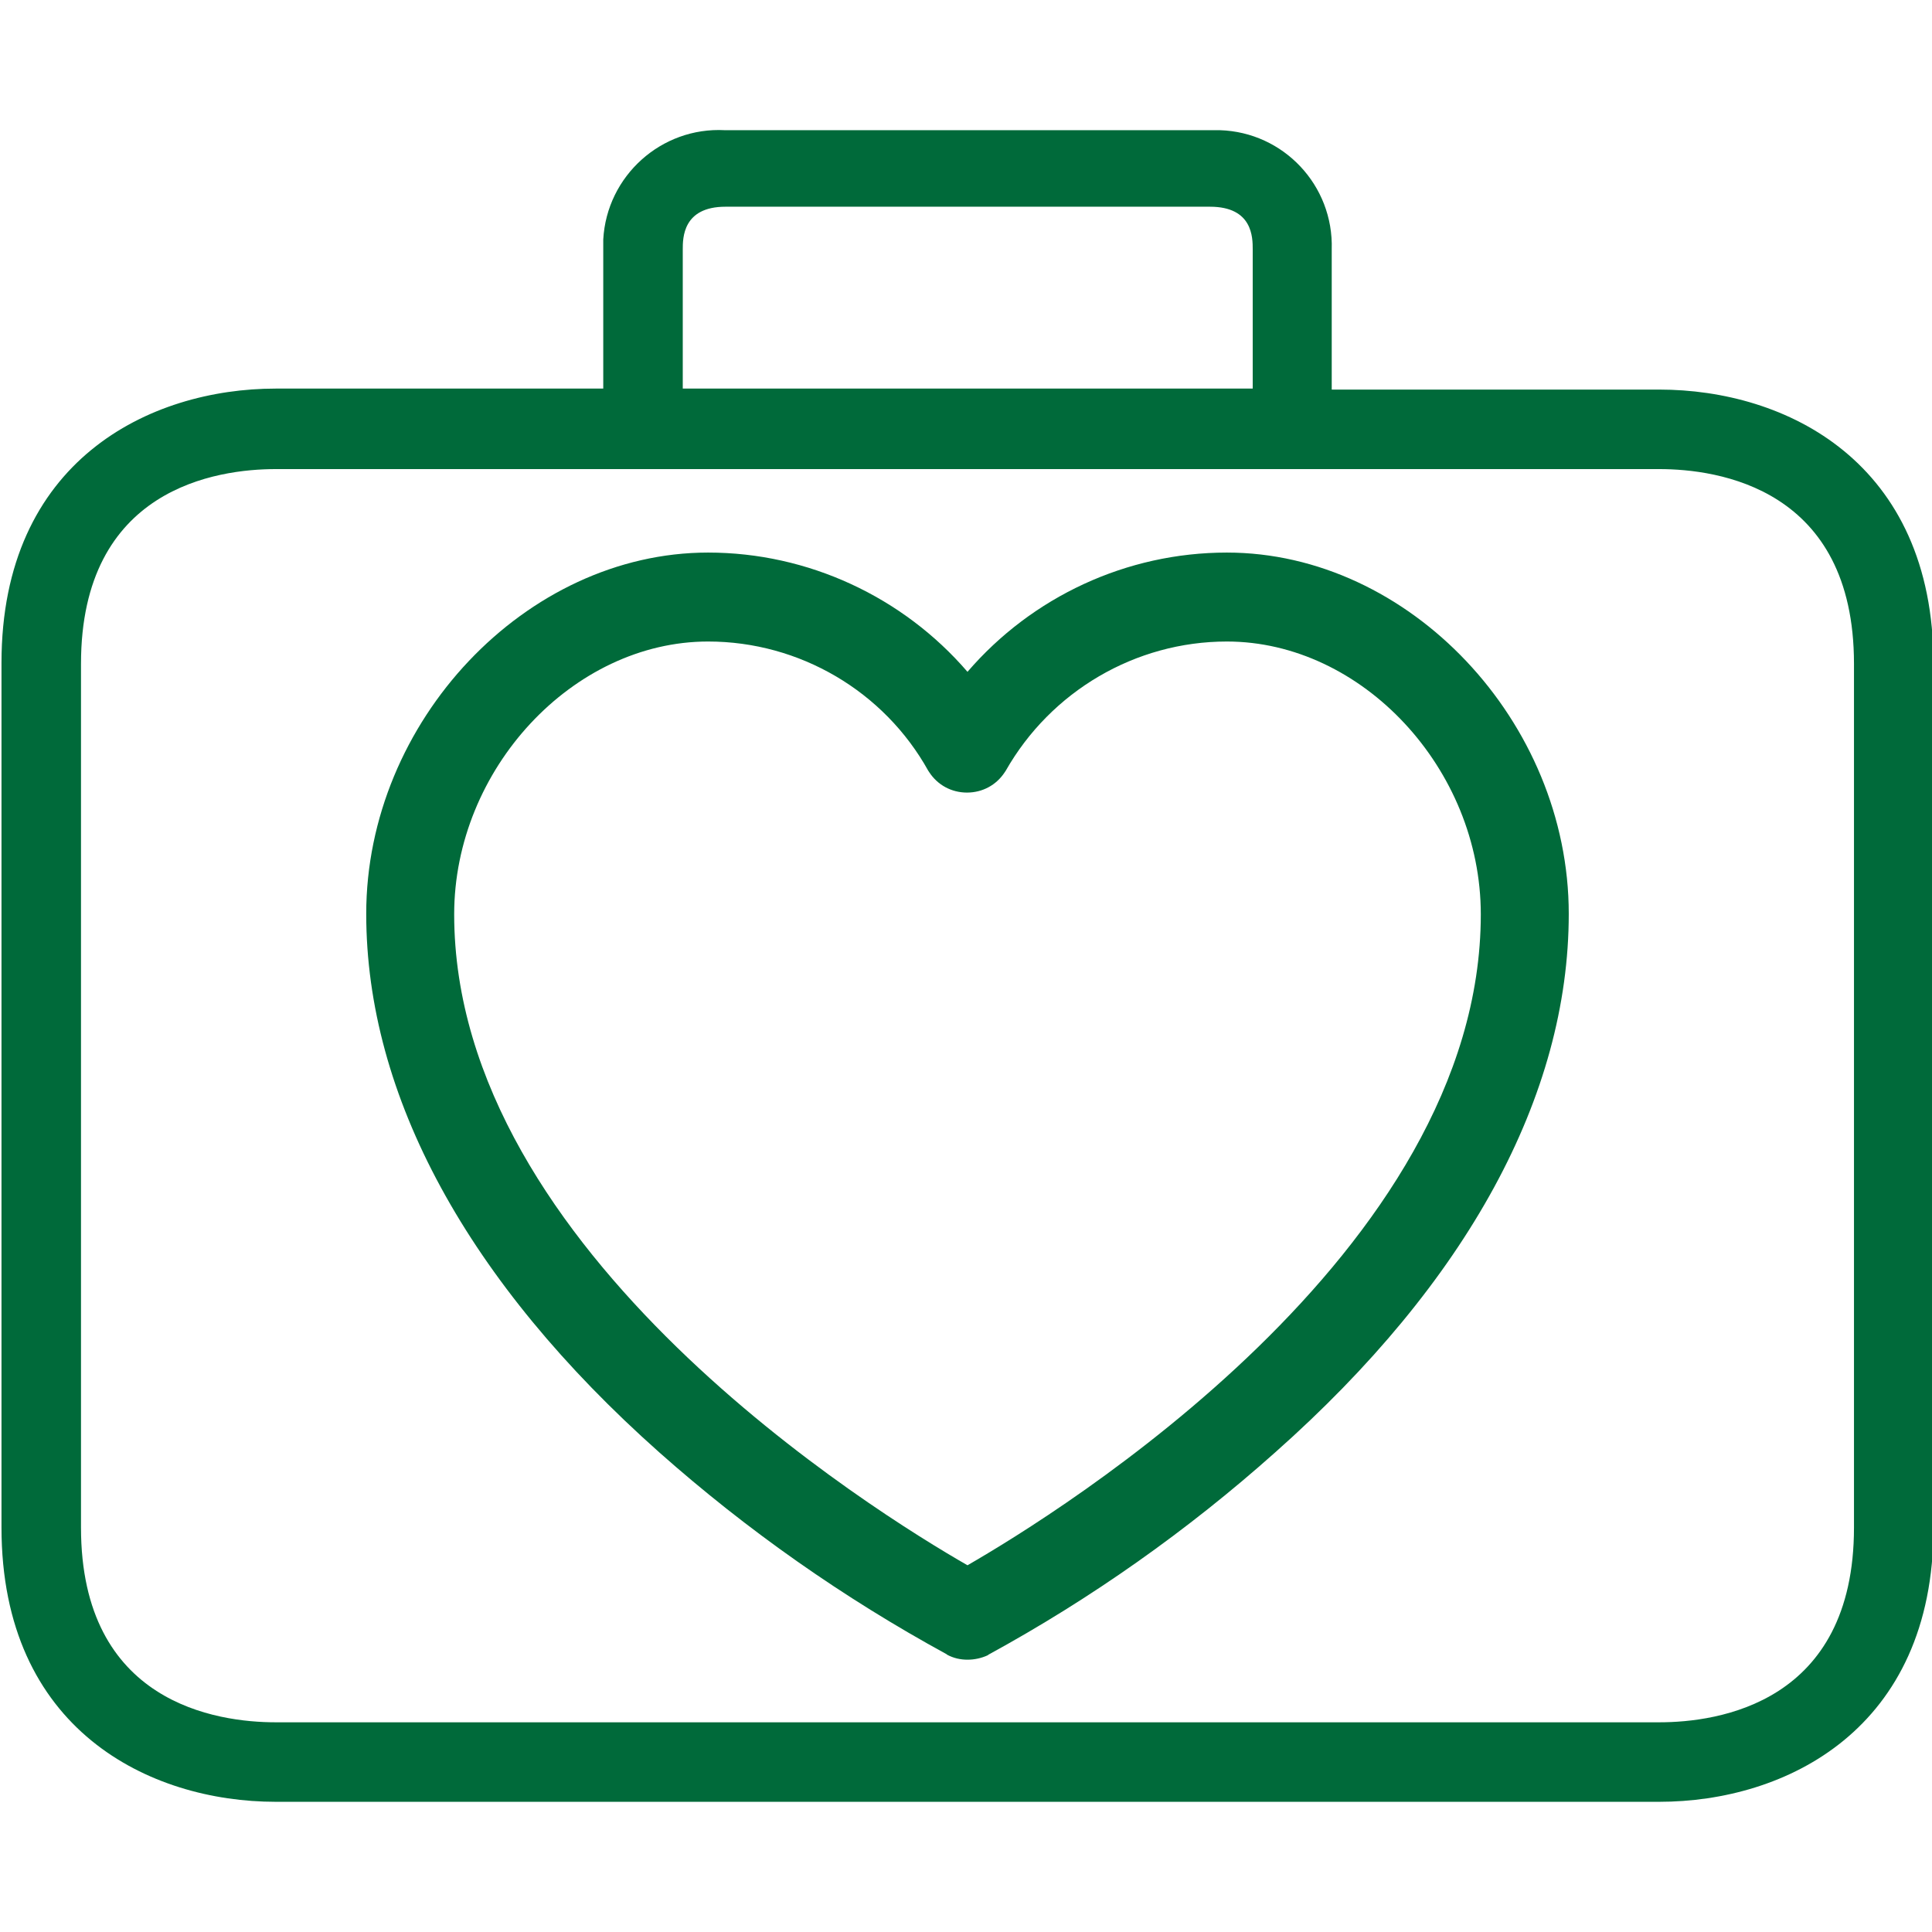 <?xml version="1.0" encoding="UTF-8"?> <!-- Generator: Adobe Illustrator 23.0.1, SVG Export Plug-In . SVG Version: 6.00 Build 0) --> <svg xmlns="http://www.w3.org/2000/svg" xmlns:xlink="http://www.w3.org/1999/xlink" version="1.1" id="Capa_1" x="0px" y="0px" viewBox="0 0 388.8 388.8" style="enable-background:new 0 0 388.8 388.8;" xml:space="preserve"> <style type="text/css"> .st0{fill:#006A3A;} </style> <g> <g> <path class="st0" d="M333.9,78.4L333.9,78.4H268V50.2c0.4-12.9-9.7-23.6-22.5-24c-0.7,0-1.3,0-2,0h-97.6 c-12.8-0.7-23.8,9.2-24.5,22c0,0.7,0,1.3,0,2v28H55.5c-25.4,0-55.2,14.5-55.2,55.2v174c0,40.7,29.8,55.2,55.2,55.2h278.4 c25.4,0,55.2-14.5,55.2-55.2V133.6C389.1,92.9,359.4,78.4,333.9,78.4z M137.4,50.2c0-2.3,0-8.6,8.6-8.6h97.5 c8.6,0,8.6,6.2,8.6,8.6v28H137.4V50.2z M373.1,307.4c0,35.4-27.4,39.2-39.2,39.2H55.5c-11.8,0-39.2-3.8-39.2-39.2V133.6 c0-35.4,27.4-39.2,39.2-39.2h278.4c11.8,0,39.2,3.8,39.2,39.2L373.1,307.4L373.1,307.4z"></path> </g> </g> <g> <path class="st0" d="M246.9,116.3c-20.8,0-40.3,10.2-52.2,27.2c-11.9-17-31.4-27.1-52.2-27.2c-34,0-63.8,31.6-63.8,67.7 c0,35.1,19.8,71.3,57.4,104.6c17.4,15.4,36.5,28.8,56.9,39.9c1.1,0.6,2.4,0.6,3.5,0c20.4-11.1,39.5-24.5,56.8-39.9 c37.5-33.3,57.4-69.5,57.4-104.6C310.7,148,280.9,116.3,246.9,116.3z M194.7,320.7C180.5,312.9,86.4,258.1,86.4,184 c0-31.9,26.2-59.9,56.1-59.9c20.2,0,38.9,11,48.8,28.6c0.7,1.1,2,1.8,3.4,1.8c1.4,0,2.6-0.7,3.4-1.8c9.9-17.6,28.6-28.5,48.8-28.6 c29.9,0,56.1,28,56.1,59.9C303,258.1,208.9,312.9,194.7,320.7z"></path> <path class="st0" d="M194.7,334c-1.4,0-2.8-0.3-4.1-1l-0.1-0.1c-20.7-11.3-40.1-24.9-57.8-40.6c-38.6-34.3-59-71.8-59-108.4 c0-38.7,32.1-72.7,68.8-72.7c20.1,0,39.2,8.9,52.2,24c13-15.1,32-24,52.2-24h0c36.7,0,68.8,34,68.8,72.7 c0,36.6-20.4,74.1-59.1,108.4C239,308,219.6,321.7,198.9,333l-0.1,0.1C197.5,333.7,196.1,334,194.7,334z M142.5,129.1 c-27.2,0-51.1,25.7-51.1,54.9c0,68.1,85,120.5,103.3,131C212.9,304.5,298,252.1,298,184c0-29.3-23.9-54.9-51.1-54.9 c-18.4,0-35.4,10-44.5,26l-0.2,0.3c-1.7,2.6-4.5,4.1-7.6,4.1s-5.9-1.5-7.6-4.1l-0.2-0.3C177.9,139.1,160.9,129.1,142.5,129.1z"></path> </g> </svg> 